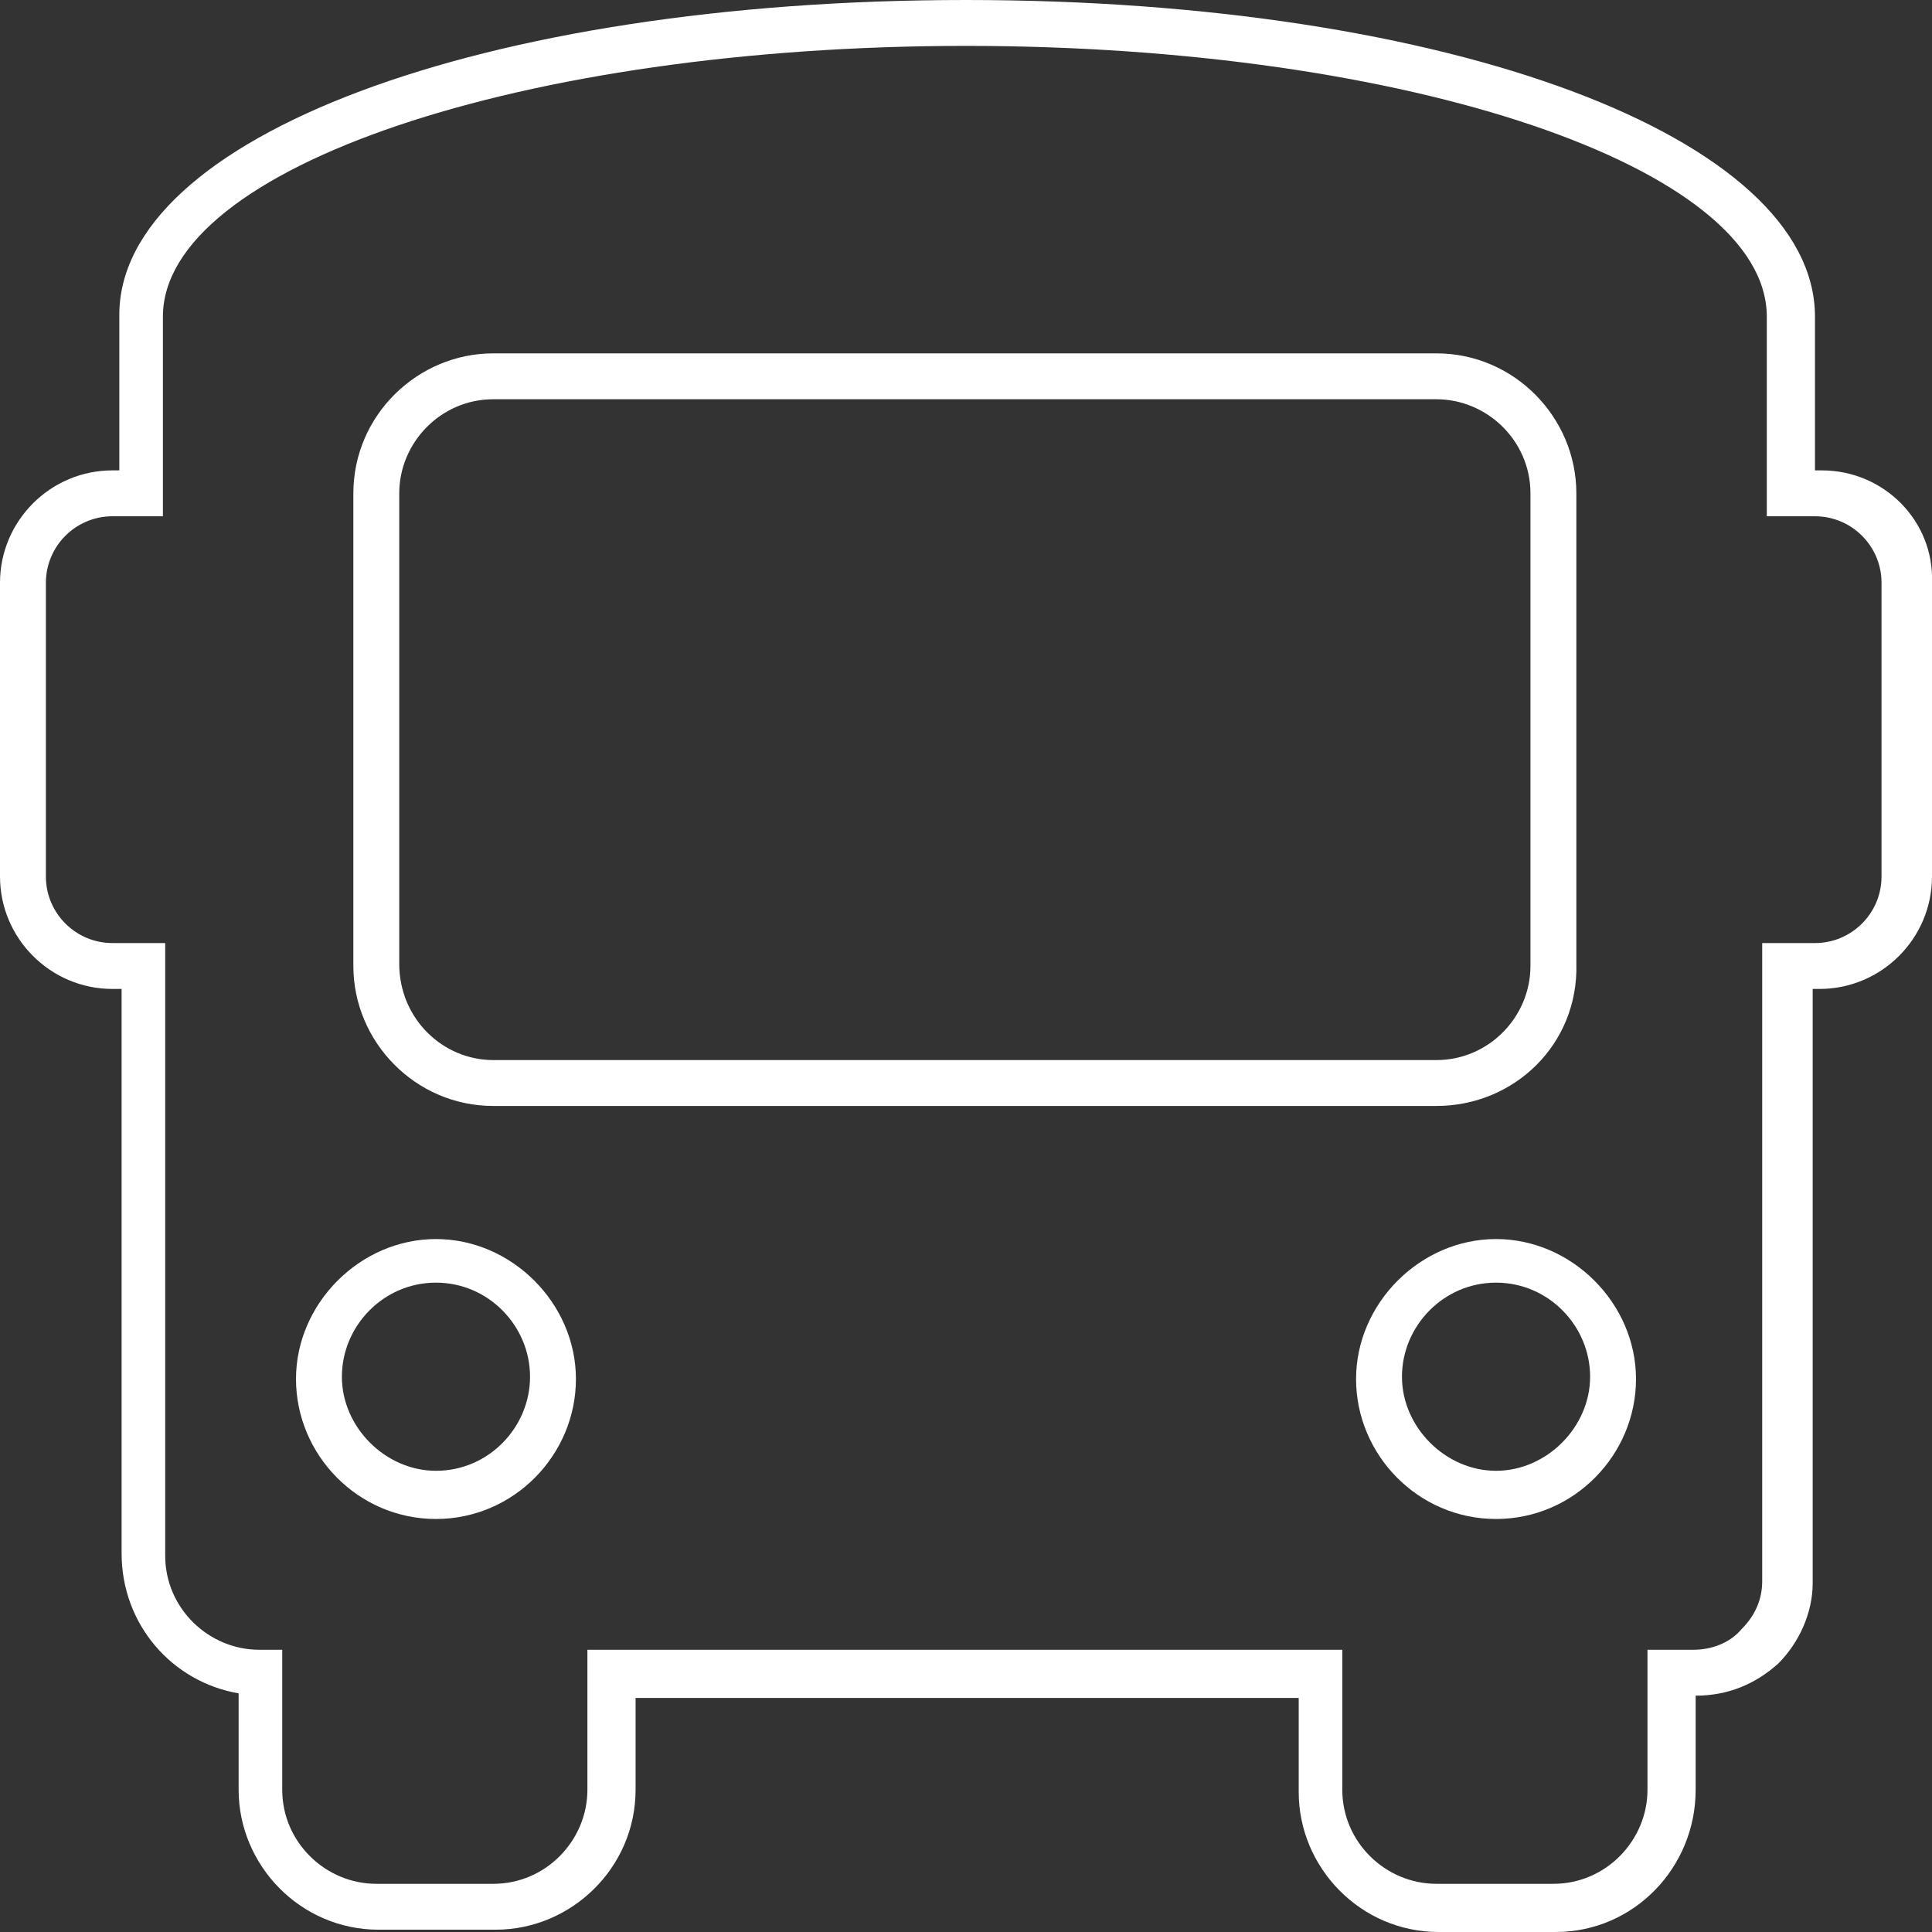 <svg xmlns="http://www.w3.org/2000/svg" xmlns:xlink="http://www.w3.org/1999/xlink" id="Ebene_1" x="0px" y="0px" viewBox="0 0 84.2 84.2" style="enable-background:new 0 0 84.2 84.2;" xml:space="preserve"><rect x="0" y="0" width="84.2" height="84.2" fill="#333333" stroke="none"/> <style type="text/css"> .st0{fill:#FFFFFF;} </style> <g id="Icon_awesome-bus"> <path class="st0" d="M67.8,84.2h-5.1c-3.4,0-6.1-2.8-6.1-6.1v-4.1H27.7V78c0,3.4-2.8,6.1-6.1,6.1h-5.1c-3.4,0-6.1-2.8-6.1-6.1v-4.2 c-2.9-0.5-5.1-3-5.1-6.1V43.1H4.9c-2.7,0-4.9-2.2-4.9-4.9V25.4c0-2.7,2.2-4.9,4.9-4.9h0.3v-6.7C5.1,6,21,0,42.1,0s37,6,37,13.8v6.7 h0.3c2.7,0,4.9,2.2,4.8,4.9v12.8c0,2.7-2.2,4.9-4.9,4.9H79l0,25.9c0,1.3-0.6,2.6-1.5,3.5c-1,0.9-2.2,1.4-3.6,1.4h0V78 C73.9,81.4,71.2,84.2,67.8,84.2z M25.7,71.9h32.8V78c0,2.3,1.9,4.1,4.1,4.1h5.1c2.3,0,4.1-1.9,4.1-4.1v-6.1h2c0,0,0,0,0,0 c0.8,0,1.6-0.3,2.1-0.9c0.6-0.6,0.9-1.3,0.9-2.1l0-0.1V41.1h2.3c1.6,0,2.9-1.3,2.9-2.9V25.4c0-1.6-1.3-2.9-2.9-2.9l0-1v1H77v-8.7 C77,7.3,61.4,2,42.1,2c-19.3,0-35,5.3-35,11.8v8.7H4.9c-1.6,0-2.9,1.3-2.9,2.9v12.8c0,1.6,1.3,2.9,2.9,2.9h2.3v26.7 c0,2.3,1.9,4.1,4.1,4.1h1V78c0,2.3,1.9,4.1,4.1,4.1h5.1c2.3,0,4.1-1.9,4.1-4.1V71.9z M65.2,66.2c-3.4,0-6.1-2.8-6.1-6.1 s2.8-6.1,6.1-6.1s6.1,2.8,6.1,6.1S68.6,66.2,65.2,66.2z M65.2,55.9c-2.3,0-4.1,1.9-4.1,4.1s1.9,4.1,4.1,4.1s4.1-1.9,4.1-4.1 S67.5,55.9,65.2,55.9z M19,66.2c-3.4,0-6.1-2.8-6.1-6.1s2.8-6.1,6.1-6.1s6.1,2.8,6.1,6.1C25.1,63.4,22.4,66.2,19,66.2z M19,55.9 c-2.3,0-4.1,1.9-4.1,4.1s1.9,4.1,4.1,4.1c2.3,0,4.1-1.9,4.1-4.1C23.1,57.8,21.3,55.9,19,55.9z M62.6,48.2l-41.1,0 c-3.4,0-6.1-2.8-6.1-6.1V21.5c0-3.4,2.8-6.1,6.1-6.1h41.1c3.4,0,6.1,2.8,6.1,6.1v20.5C68.8,45.5,66,48.2,62.6,48.2z M21.5,46.2 l41.1,0c2.3,0,4.1-1.9,4.1-4.1V21.5c0-2.3-1.9-4.1-4.1-4.1H21.5c-2.3,0-4.1,1.9-4.1,4.1v20.5C17.4,44.4,19.3,46.2,21.5,46.2 L21.5,46.2z"></path> </g> </svg>